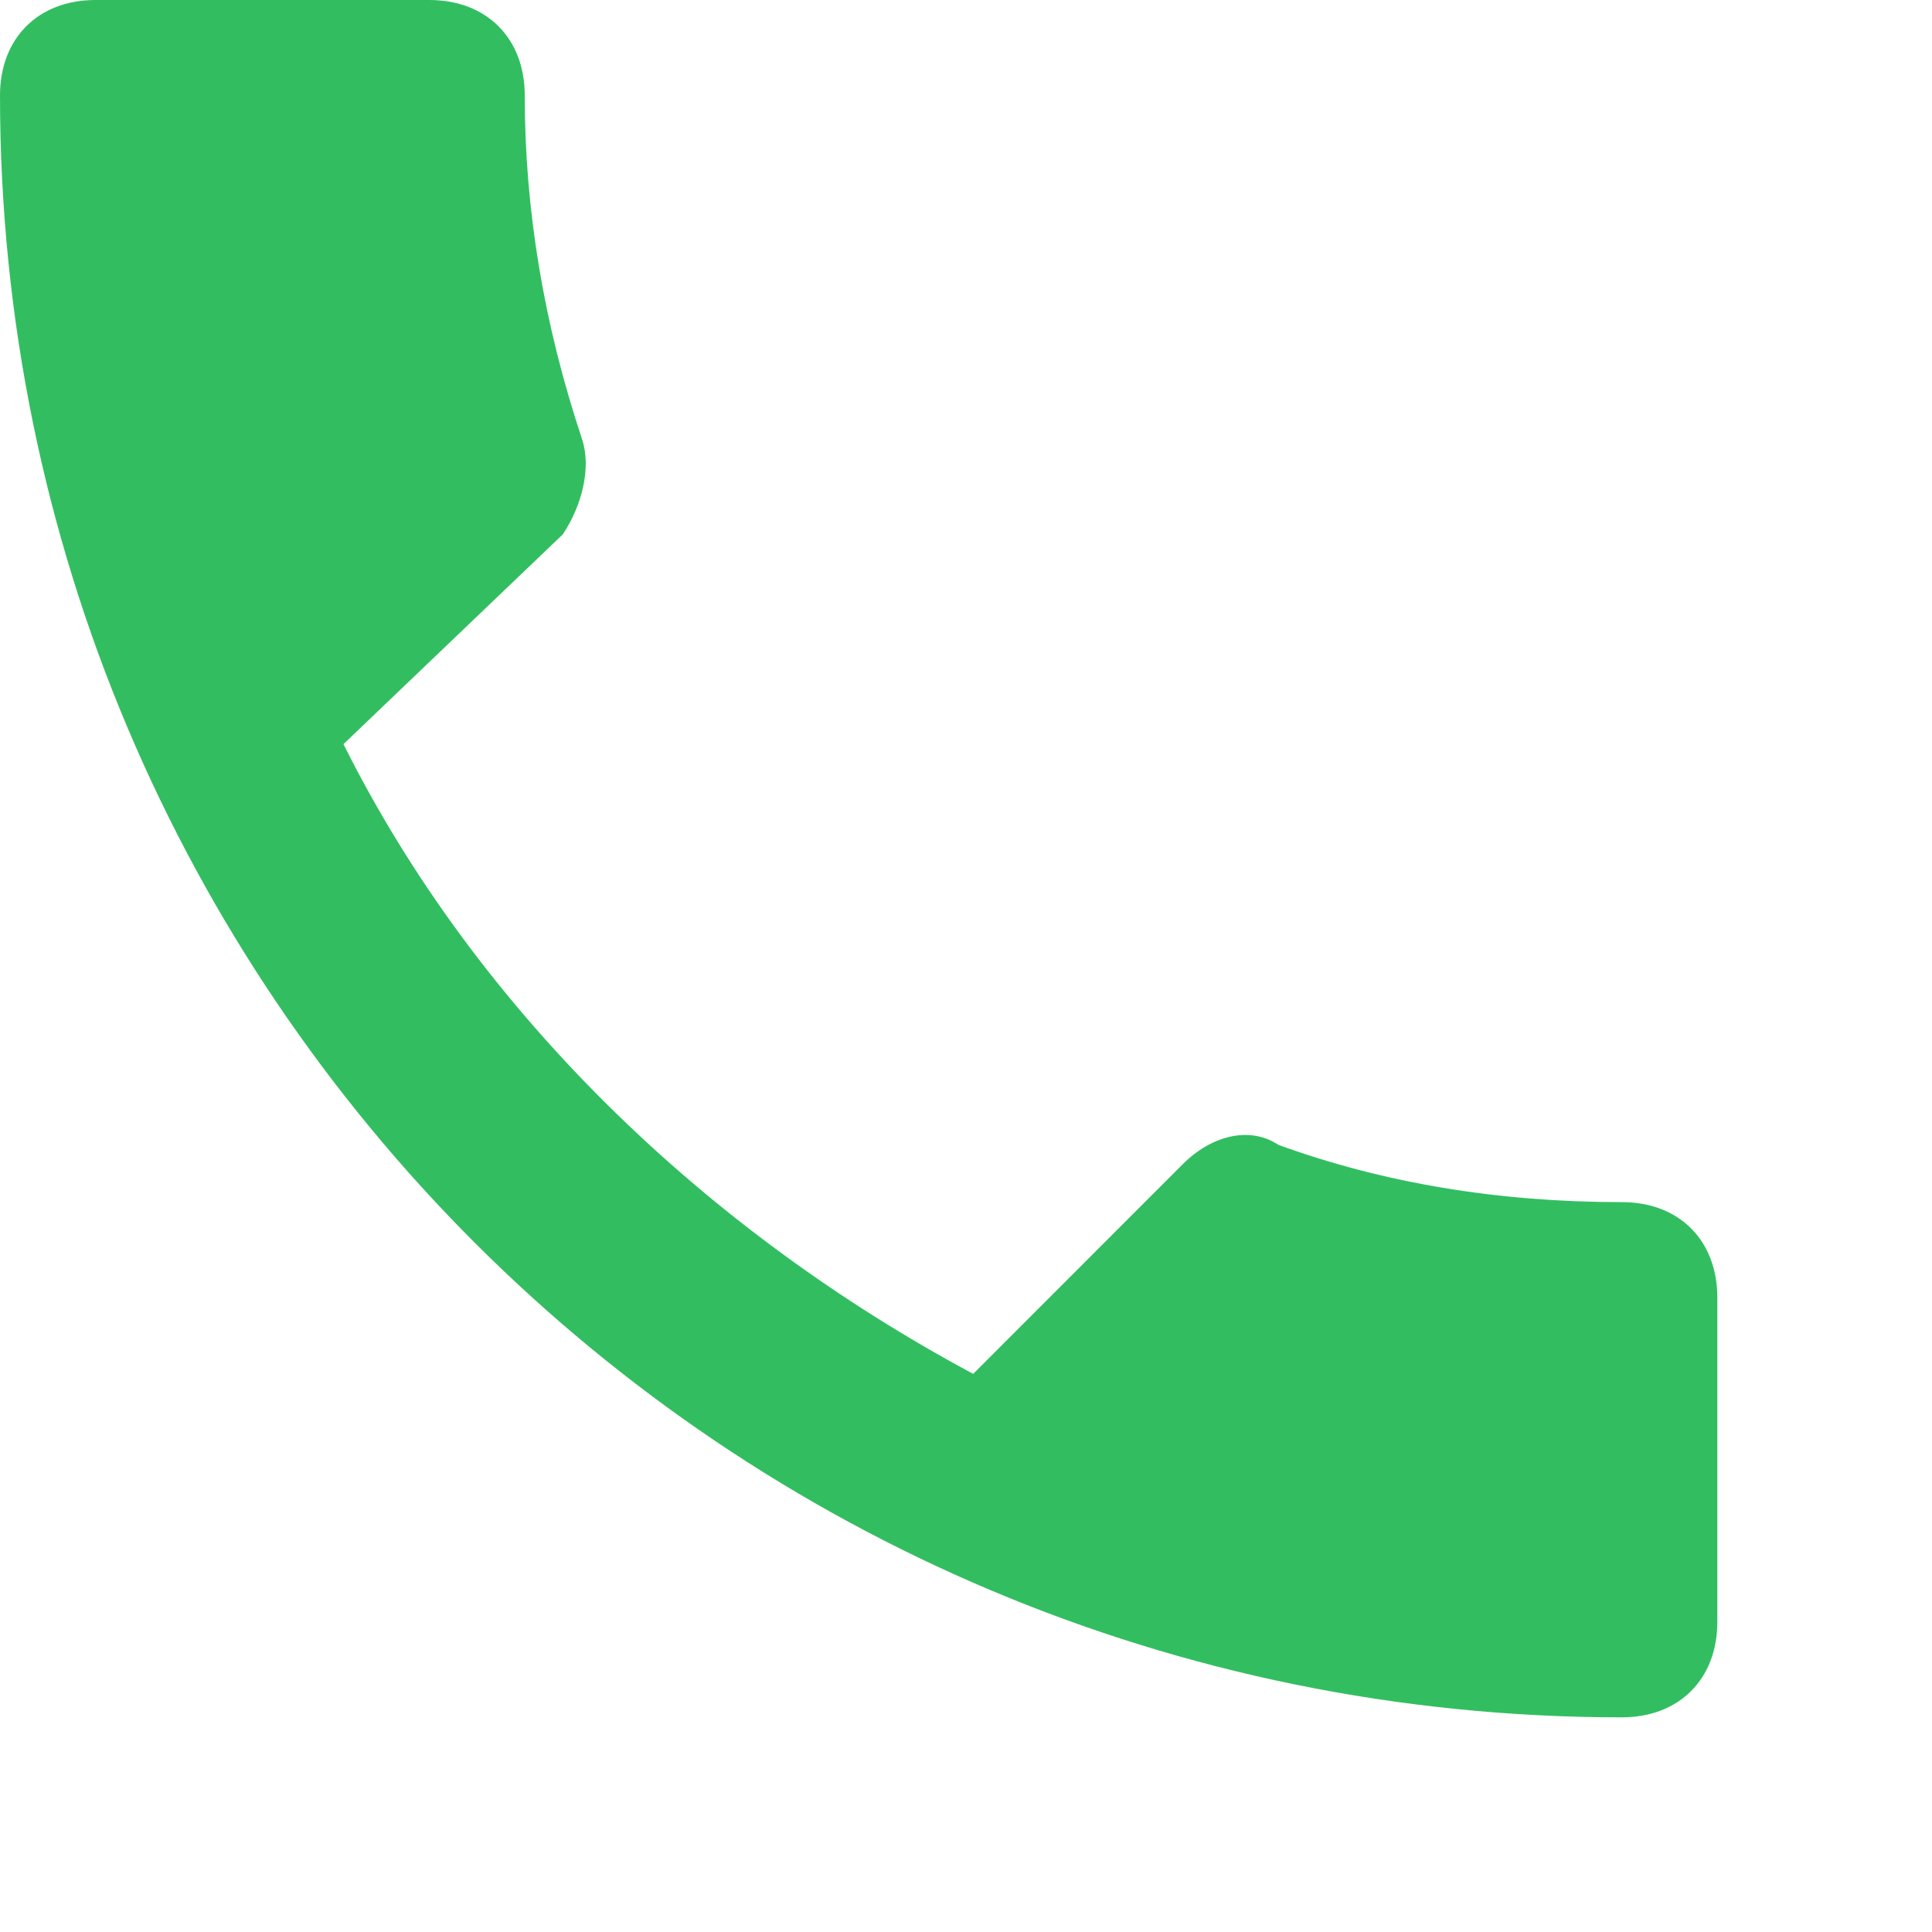 <svg xmlns="http://www.w3.org/2000/svg" width="18" height="18" viewBox="0 0 18 18">
    <path fill="#32BE60" fill-rule="nonzero" d="M3.2 6.933c1.244 2.49 3.378 4.534 5.867 5.867l1.955-1.956c.267-.266.622-.355.89-.177.977.355 2.044.533 3.2.533.532 0 .888.356.888.889v3.022c0 .533-.356.889-.889.889C6.756 16 0 9.244 0 .889 0 .356.356 0 .889 0H4c.533 0 .889.356.889.889 0 1.067.178 2.133.533 3.2.09.267 0 .622-.178.889L3.2 6.933z"/>
</svg>
